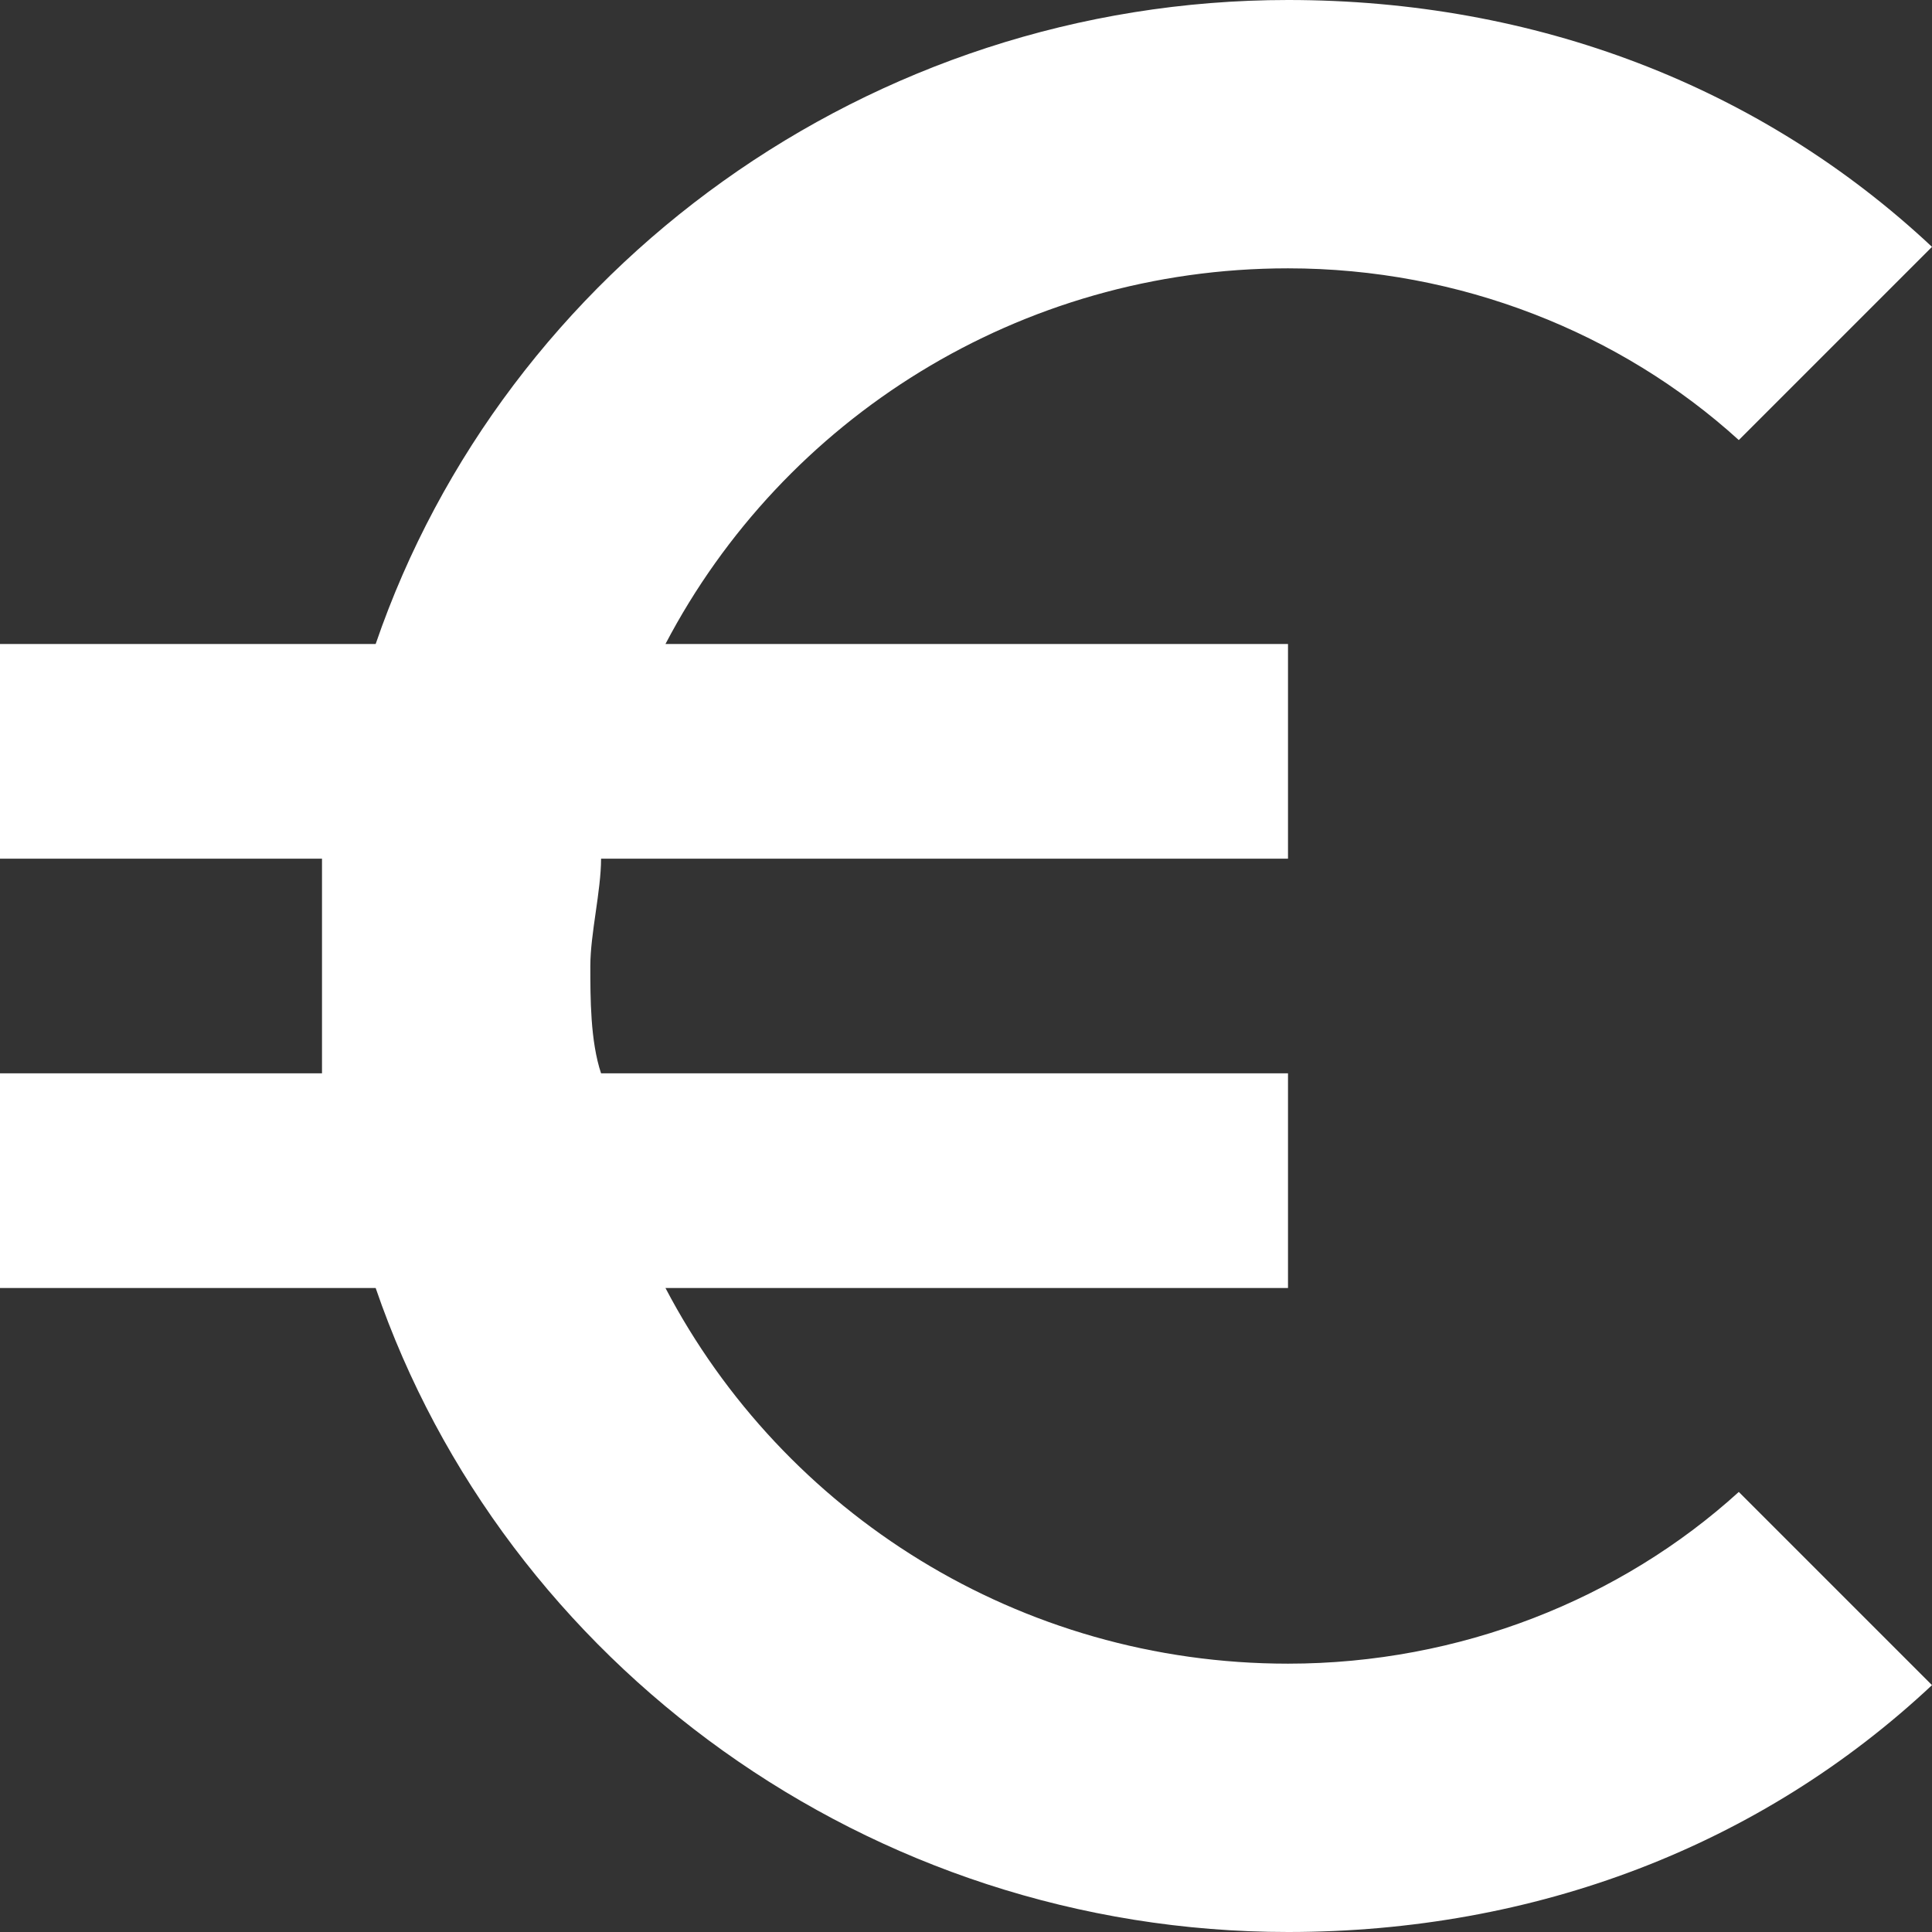 <?xml version="1.0" encoding="utf-8"?>
<!-- Generator: Adobe Illustrator 21.0.0, SVG Export Plug-In . SVG Version: 6.00 Build 0)  -->
<svg version="1.1" id="Calque_1" xmlns="http://www.w3.org/2000/svg" xmlns:xlink="http://www.w3.org/1999/xlink" x="0px" y="0px"
	 viewBox="0 0 18 18" style="enable-background:new 0 0 18 18;" xml:space="preserve">
<rect x="0" y="0" width="18" height="18" fill="#333333" stroke="none"/>
<style type="text/css">
	.st0{fill:#FFFFFF;}
</style>
<path class="st0" d="M12,15.5c1.6,0,3.1-0.6,4.2-1.6l1.8,1.8c-1.6,1.5-3.7,2.3-6,2.3c-3.9,0-7.3-2.5-8.5-6H0v-2h3c0-0.3,0-0.7,0-1
	s0-0.7,0-1H0V6h3.5C4.7,2.5,8.1,0,12,0c2.3,0,4.4,0.8,6,2.3l-1.8,1.8c-1.1-1-2.6-1.6-4.2-1.6C9.5,2.5,7.3,3.9,6.2,6H12v2H5.6
	c0,0.3-0.1,0.7-0.1,1s0,0.7,0.1,1H12v2H6.2C7.3,14.1,9.5,15.5,12,15.5z"/>
</svg>
